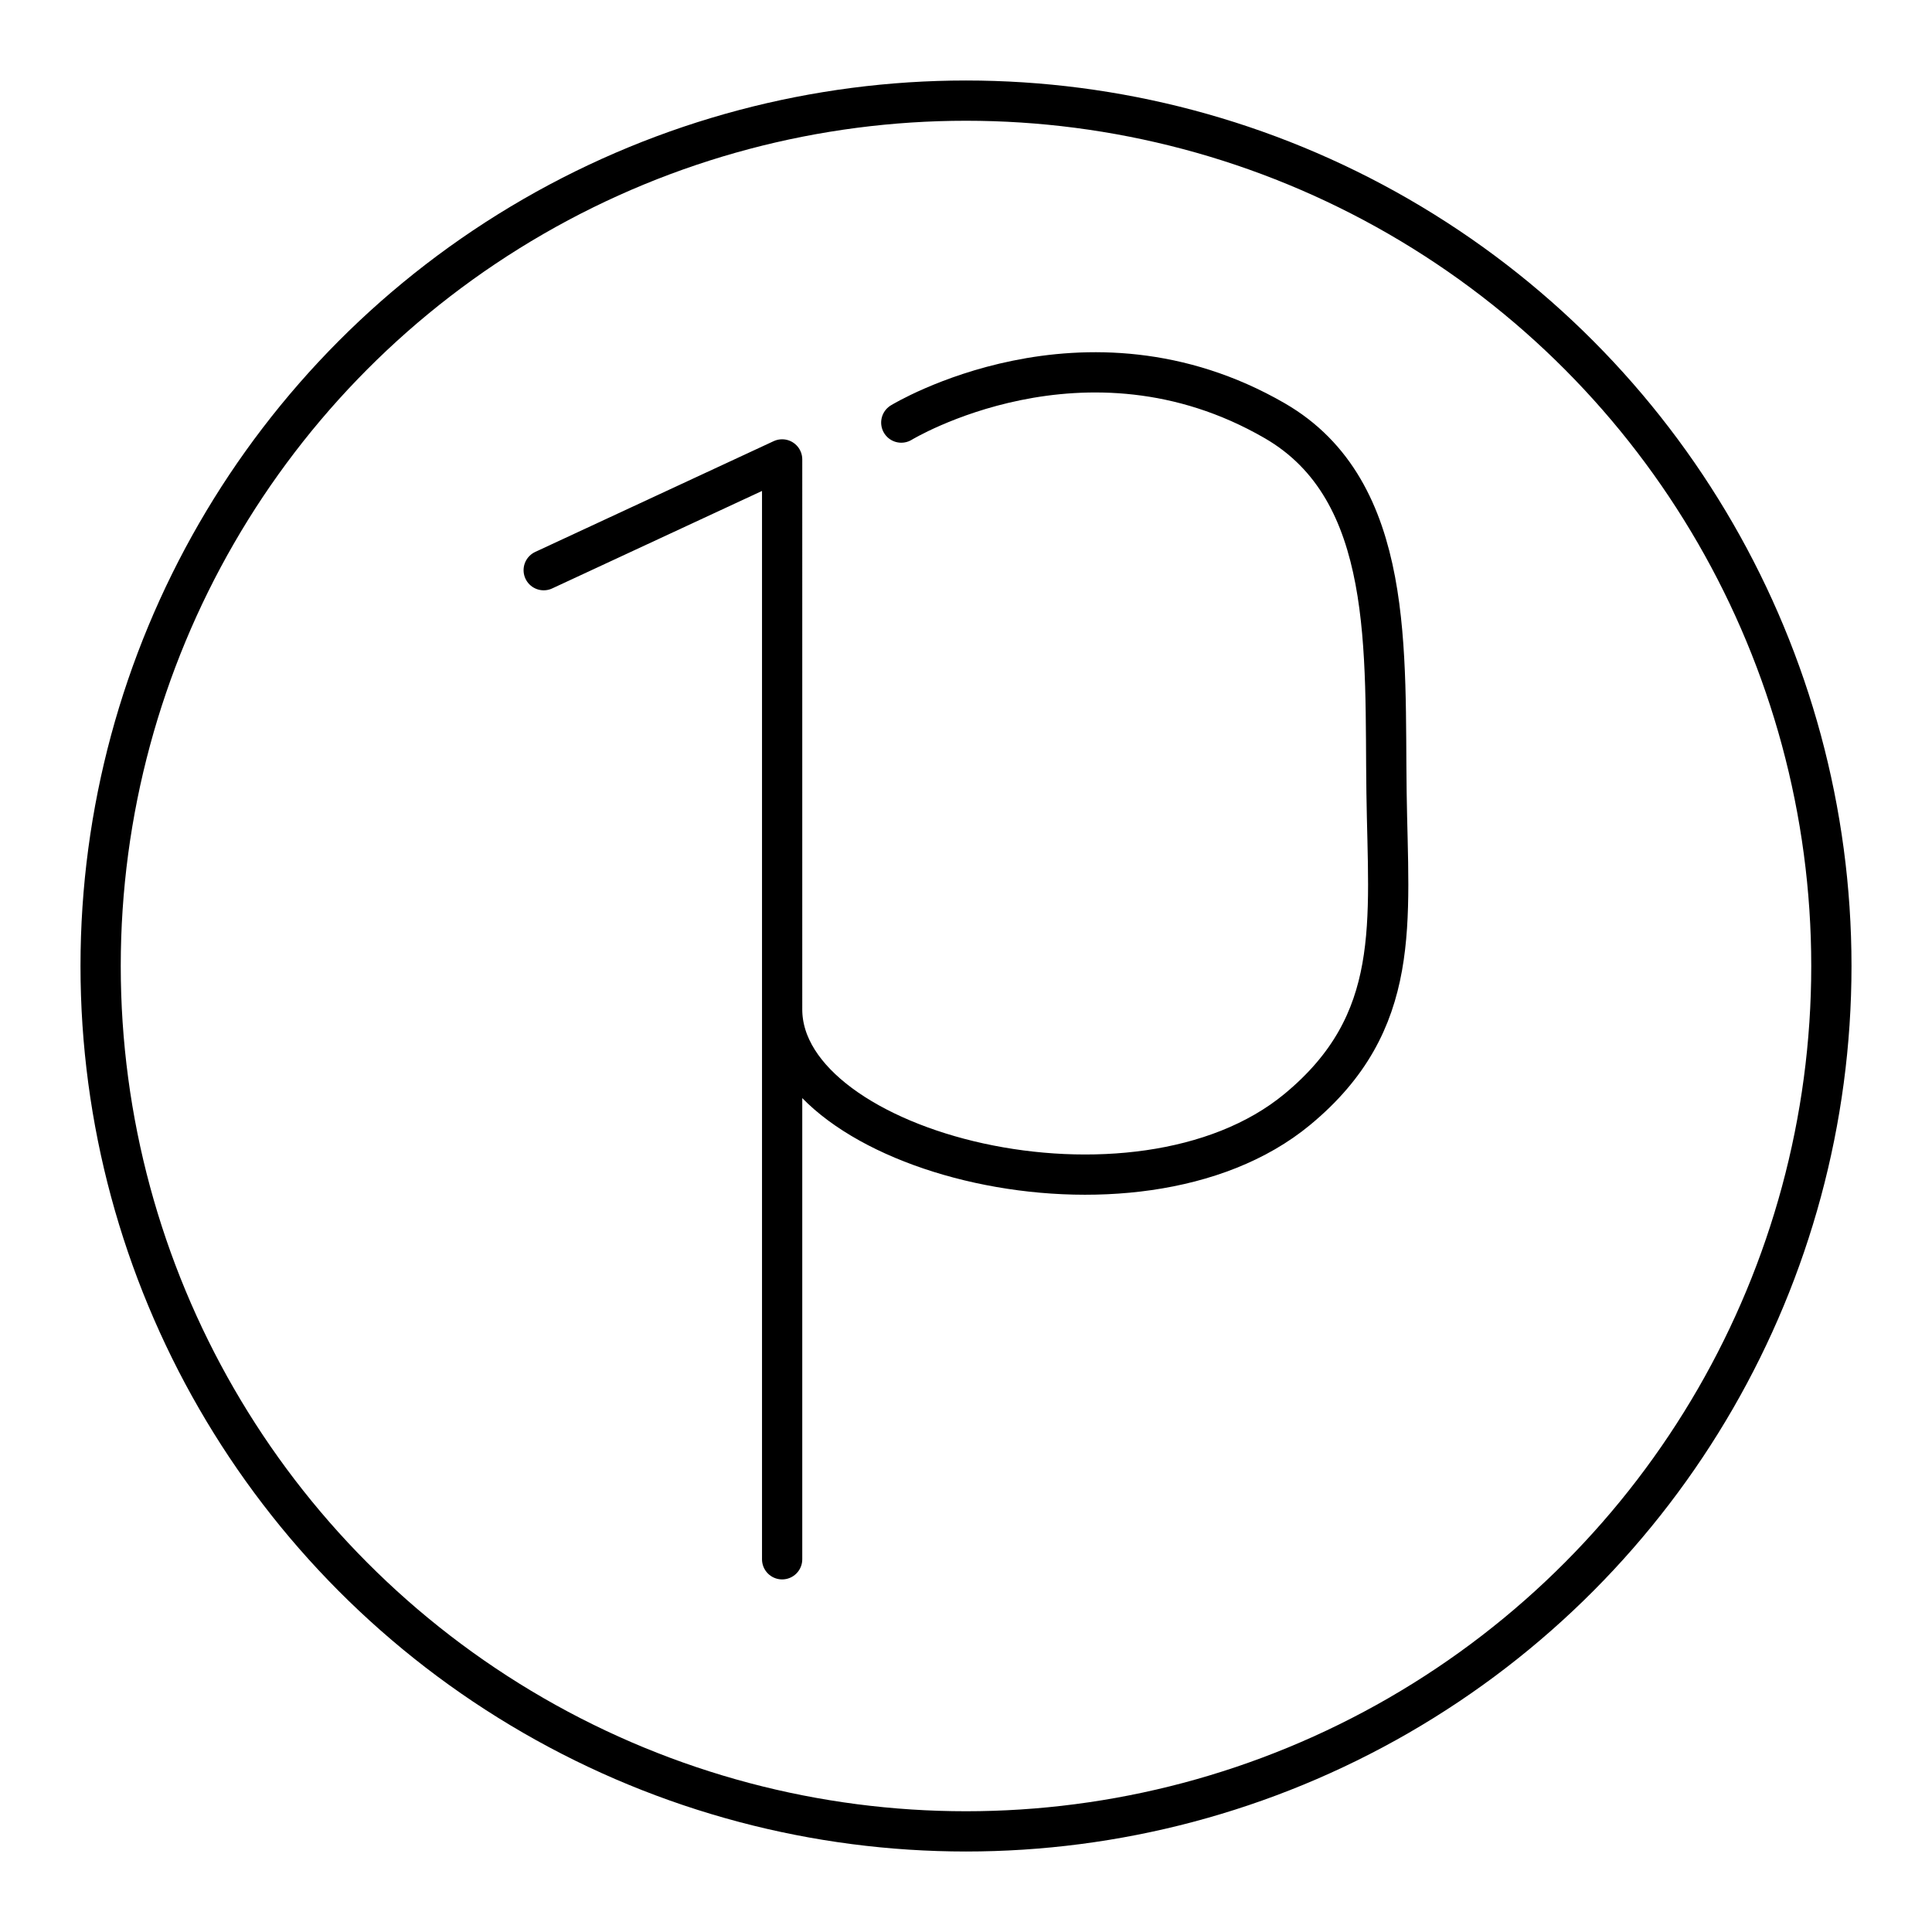 <svg xmlns="http://www.w3.org/2000/svg" width="200" height="200" viewBox="0 0 48 48"><circle cx="24" cy="24" r="21.5" fill="none" stroke="currentColor" stroke-linecap="round" stroke-linejoin="round"/><path fill="none" stroke="currentColor" stroke-linecap="round" stroke-linejoin="round" d="m13.508 14.166l5.924-2.752V38.74m0-13.663c0 3.562 8.794 5.797 12.798 2.487c2.625-2.17 2.263-4.639 2.218-7.875c-.05-3.466.23-7.498-2.779-9.237c-4.724-2.73-9.277.047-9.277.047"/></svg>